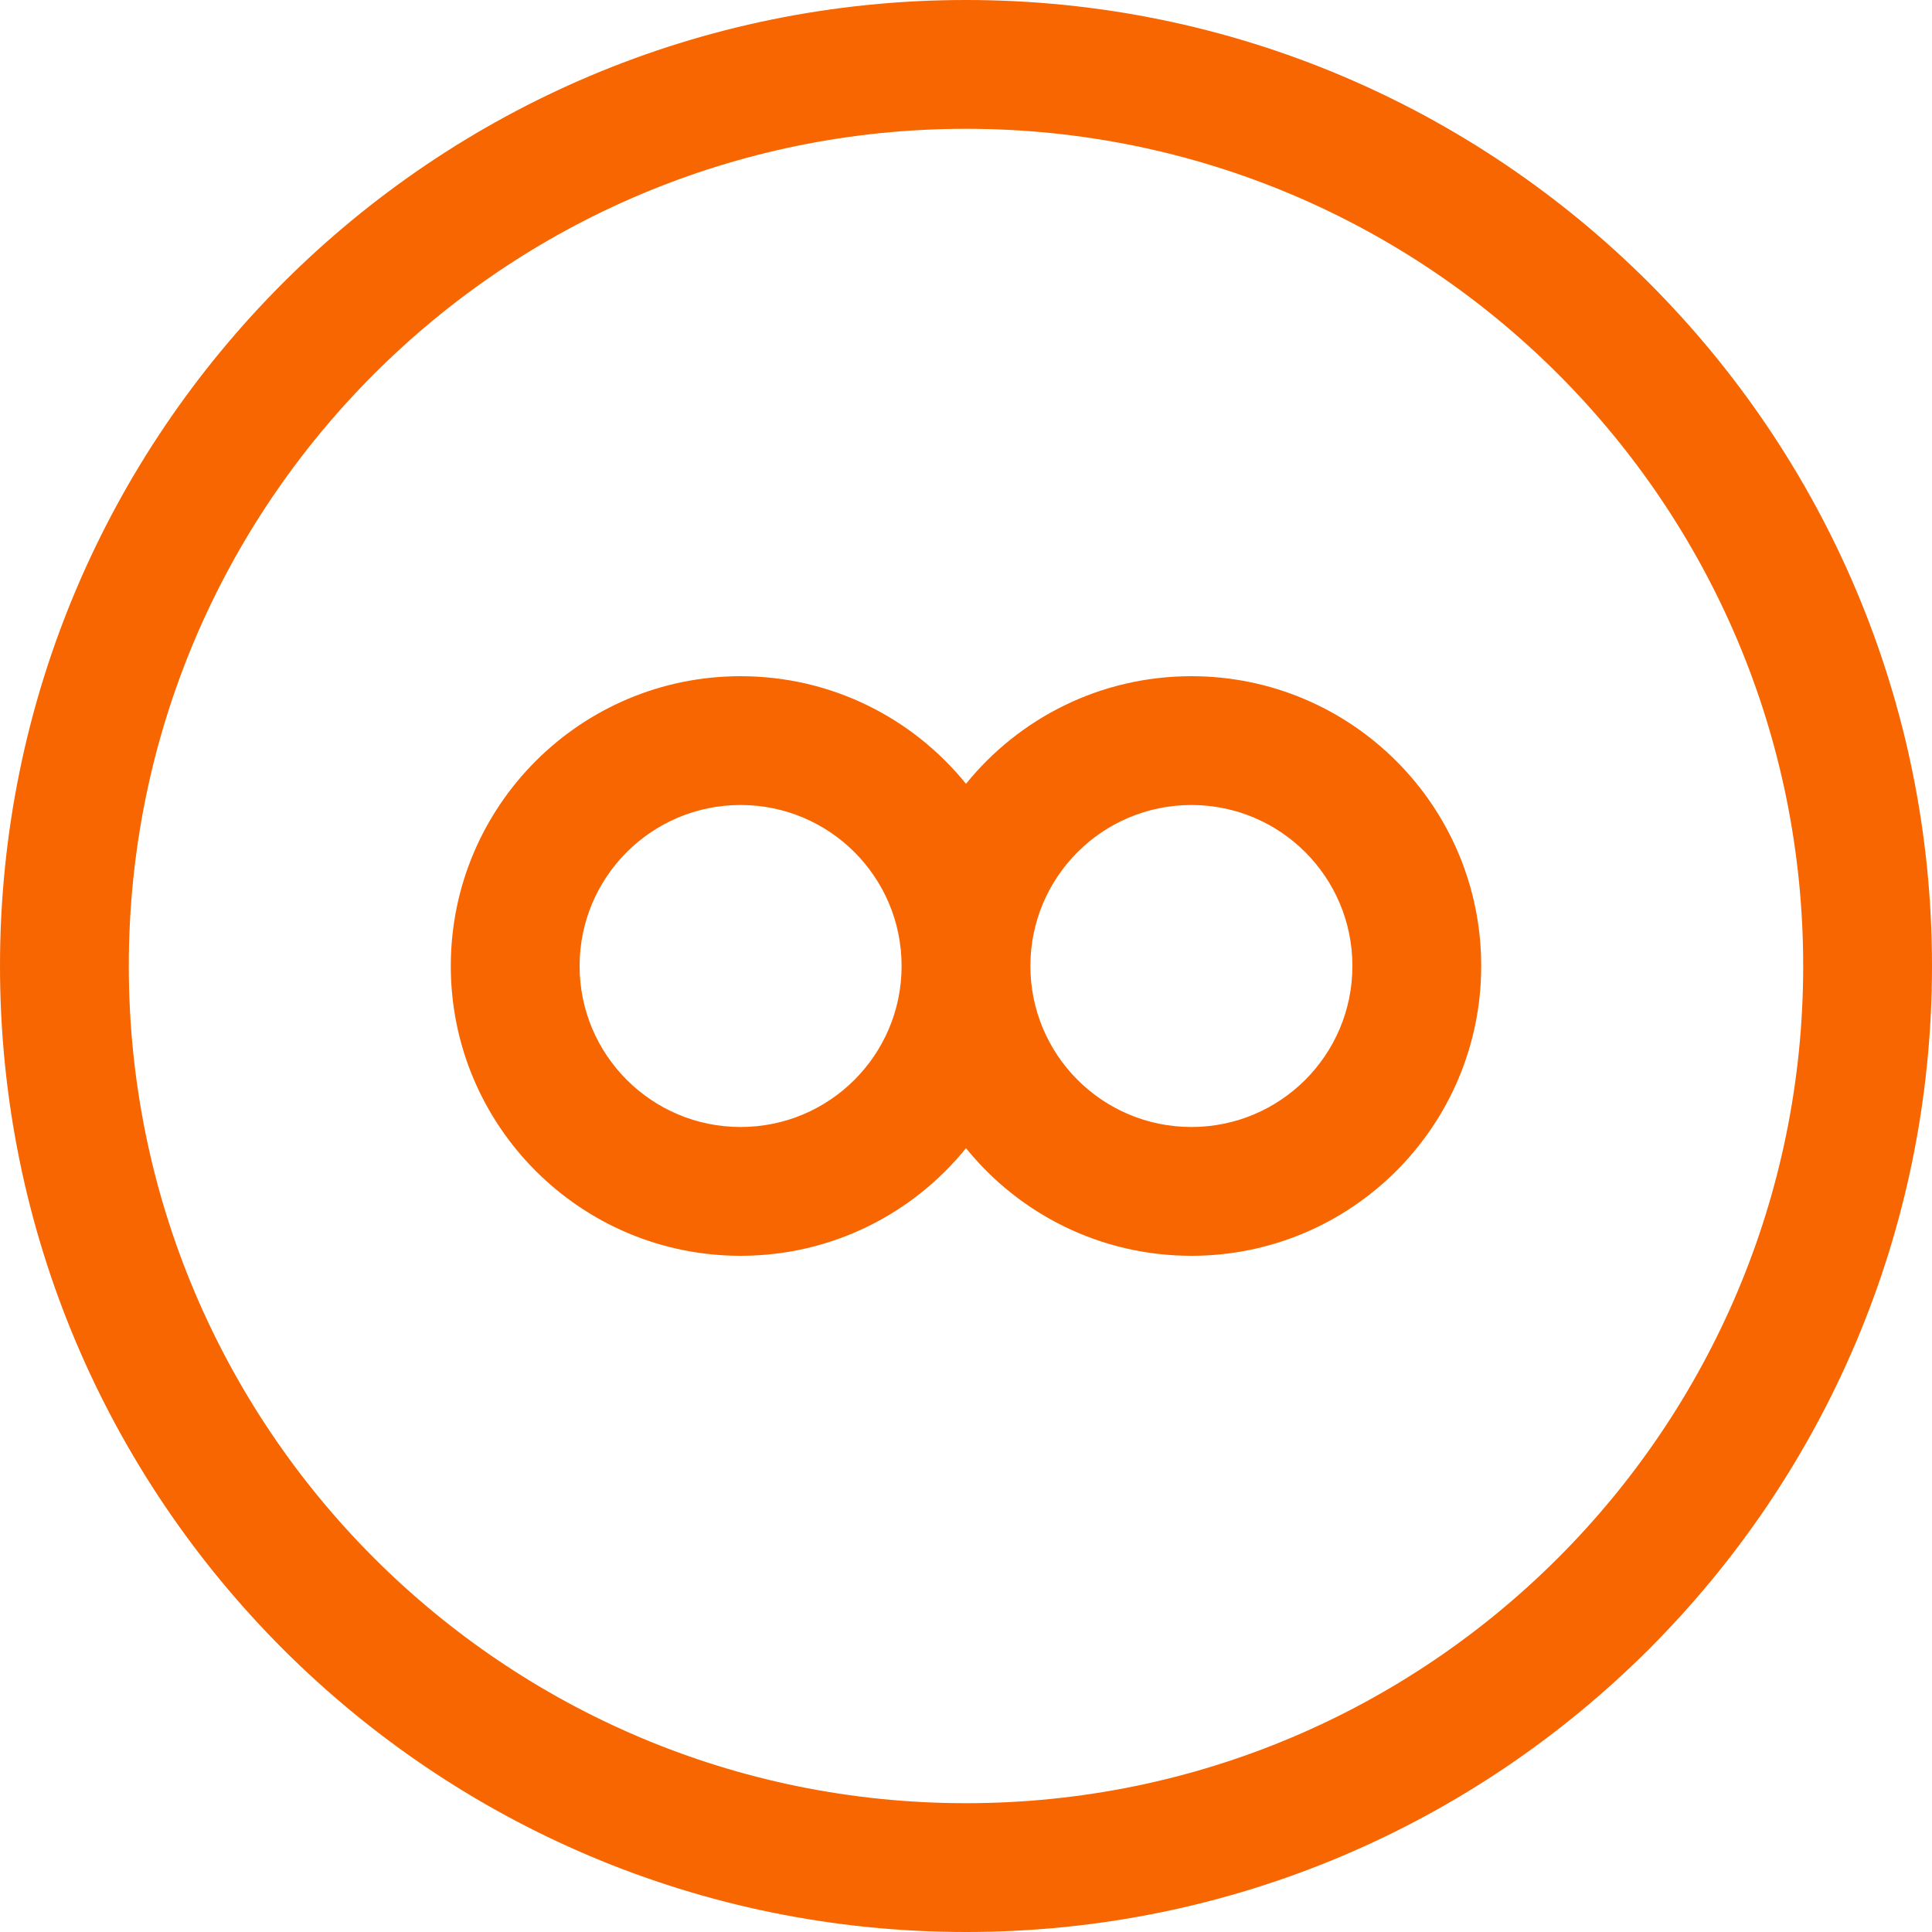 <svg width="24" height="24" viewBox="0 0 24 24" fill="none" xmlns="http://www.w3.org/2000/svg">
<path fill-rule="evenodd" clip-rule="evenodd" d="M12 1.6C6.256 1.6 1.6 6.256 1.6 12C1.6 17.744 6.256 22.4 12 22.4C17.744 22.4 22.4 17.744 22.4 12C22.4 6.256 17.744 1.6 12 1.6ZM0 12C0 5.373 5.373 0 12 0C18.627 0 24 5.373 24 12C24 18.627 18.627 24 12 24C5.373 24 0 18.627 0 12ZM9.2 10C8.095 10 7.2 10.895 7.2 12C7.2 13.105 8.095 14 9.2 14C10.305 14 11.2 13.105 11.2 12C11.2 10.895 10.305 10 9.2 10ZM12 9.737C11.34 8.921 10.331 8.4 9.2 8.4C7.212 8.4 5.6 10.012 5.6 12C5.6 13.988 7.212 15.6 9.2 15.6C10.331 15.6 11.34 15.079 12 14.263C12.66 15.079 13.669 15.6 14.8 15.6C16.788 15.6 18.4 13.988 18.4 12C18.4 10.012 16.788 8.4 14.8 8.4C13.669 8.4 12.66 8.921 12 9.737ZM12.8 12C12.8 13.105 13.695 14 14.8 14C15.905 14 16.8 13.105 16.8 12C16.8 10.895 15.905 10 14.8 10C13.695 10 12.8 10.895 12.8 12Z" fill="#F76600"/>
</svg>
